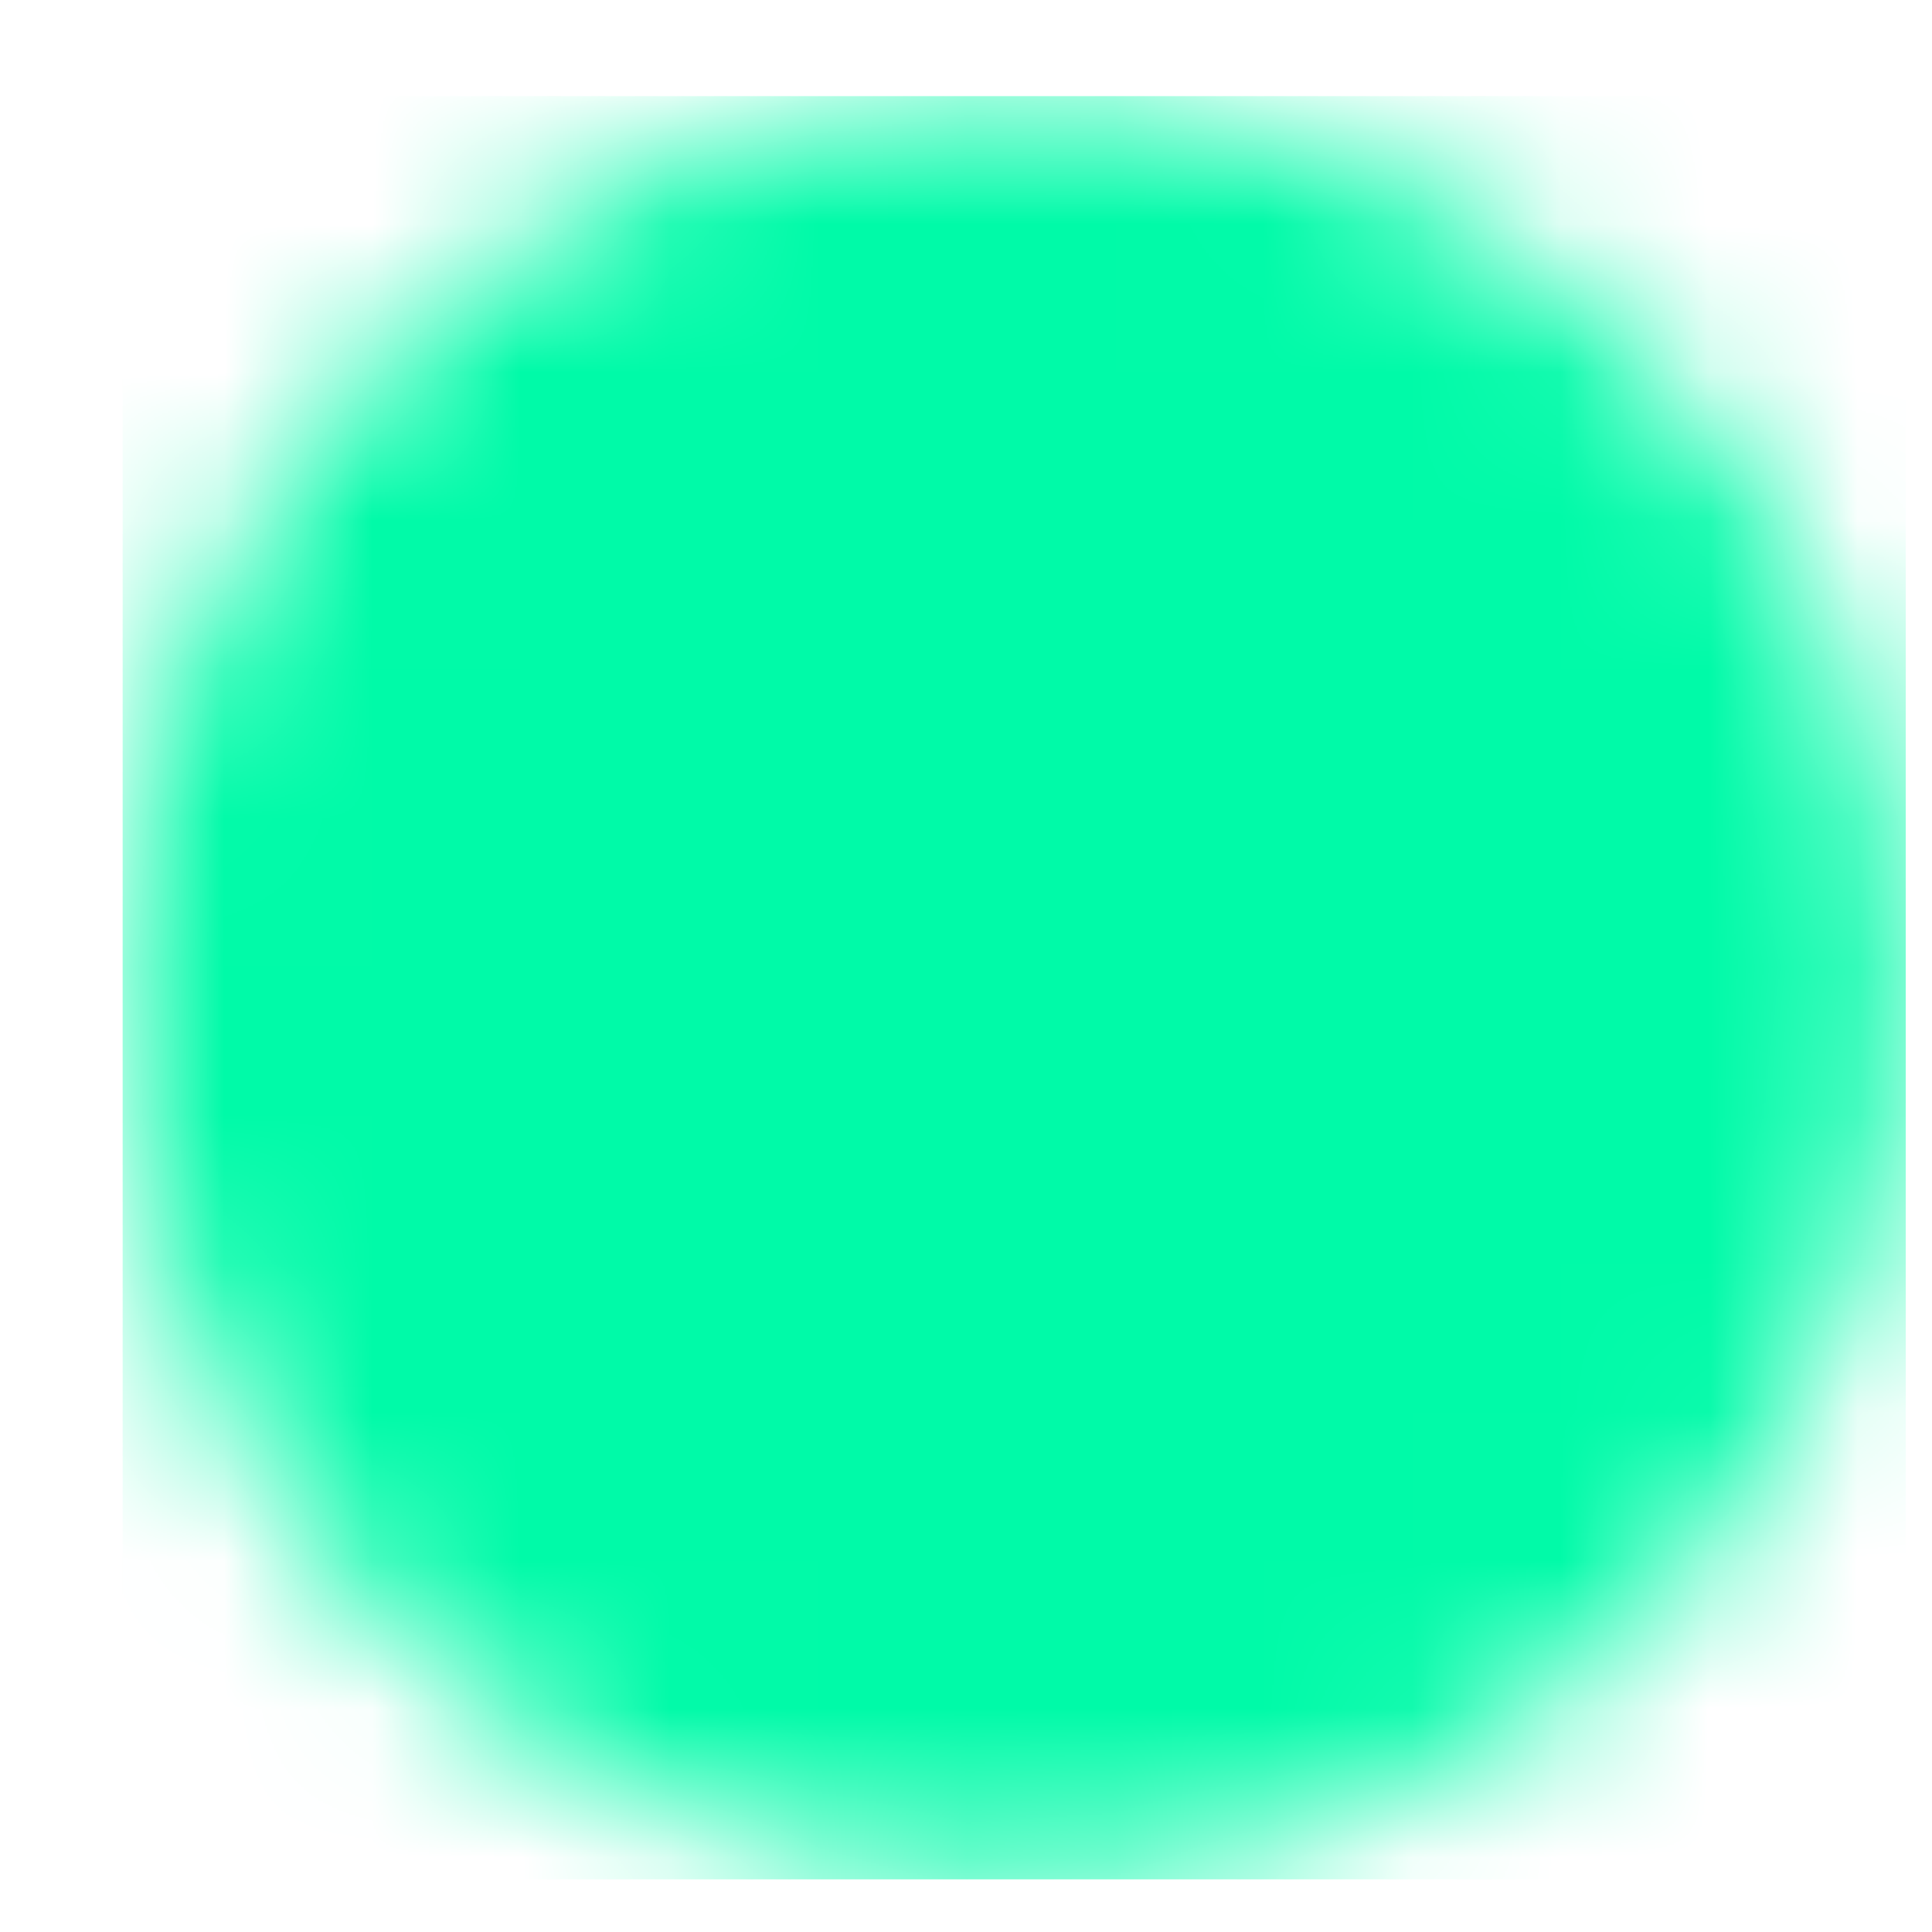 <svg width="13" height="13" viewBox="0 0 13 13" fill="none" xmlns="http://www.w3.org/2000/svg">
<g clip-path="url(#clip0_5460_9733)">
<mask id="mask0_5460_9733" style="mask-type:luminance" maskUnits="userSpaceOnUse" x="0" y="0" width="13" height="13">
<path d="M6.824 11.646C7.481 11.646 8.131 11.517 8.738 11.266C9.345 11.015 9.896 10.646 10.36 10.181C10.825 9.717 11.193 9.166 11.445 8.559C11.696 7.953 11.825 7.302 11.824 6.646C11.825 5.989 11.696 5.338 11.445 4.732C11.193 4.125 10.825 3.574 10.36 3.11C9.896 2.645 9.345 2.276 8.738 2.025C8.131 1.774 7.481 1.645 6.824 1.646C6.168 1.645 5.517 1.774 4.91 2.025C4.304 2.276 3.753 2.645 3.289 3.11C2.824 3.574 2.455 4.125 2.204 4.732C1.952 5.338 1.823 5.989 1.824 6.646C1.823 7.302 1.952 7.953 2.204 8.559C2.455 9.166 2.824 9.717 3.289 10.181C3.753 10.646 4.304 11.015 4.91 11.266C5.517 11.517 6.168 11.646 6.824 11.646Z" fill="white" stroke="white" stroke-width="2" stroke-linejoin="round"/>
<path d="M4.824 6.646L6.324 8.146L9.324 5.146" stroke="black" stroke-width="2" stroke-linecap="round" stroke-linejoin="round"/>
</mask>
<g mask="url(#mask0_5460_9733)">
<path d="M0.824 0.646H12.824V12.646H0.824V0.646Z" fill="#00FAA8"/>
</g>
</g>
<defs>
<clipPath id="clip0_5460_9733">
<rect width="12" height="12" fill="white" transform="translate(0.824 0.646)"/>
</clipPath>
</defs>
</svg>
